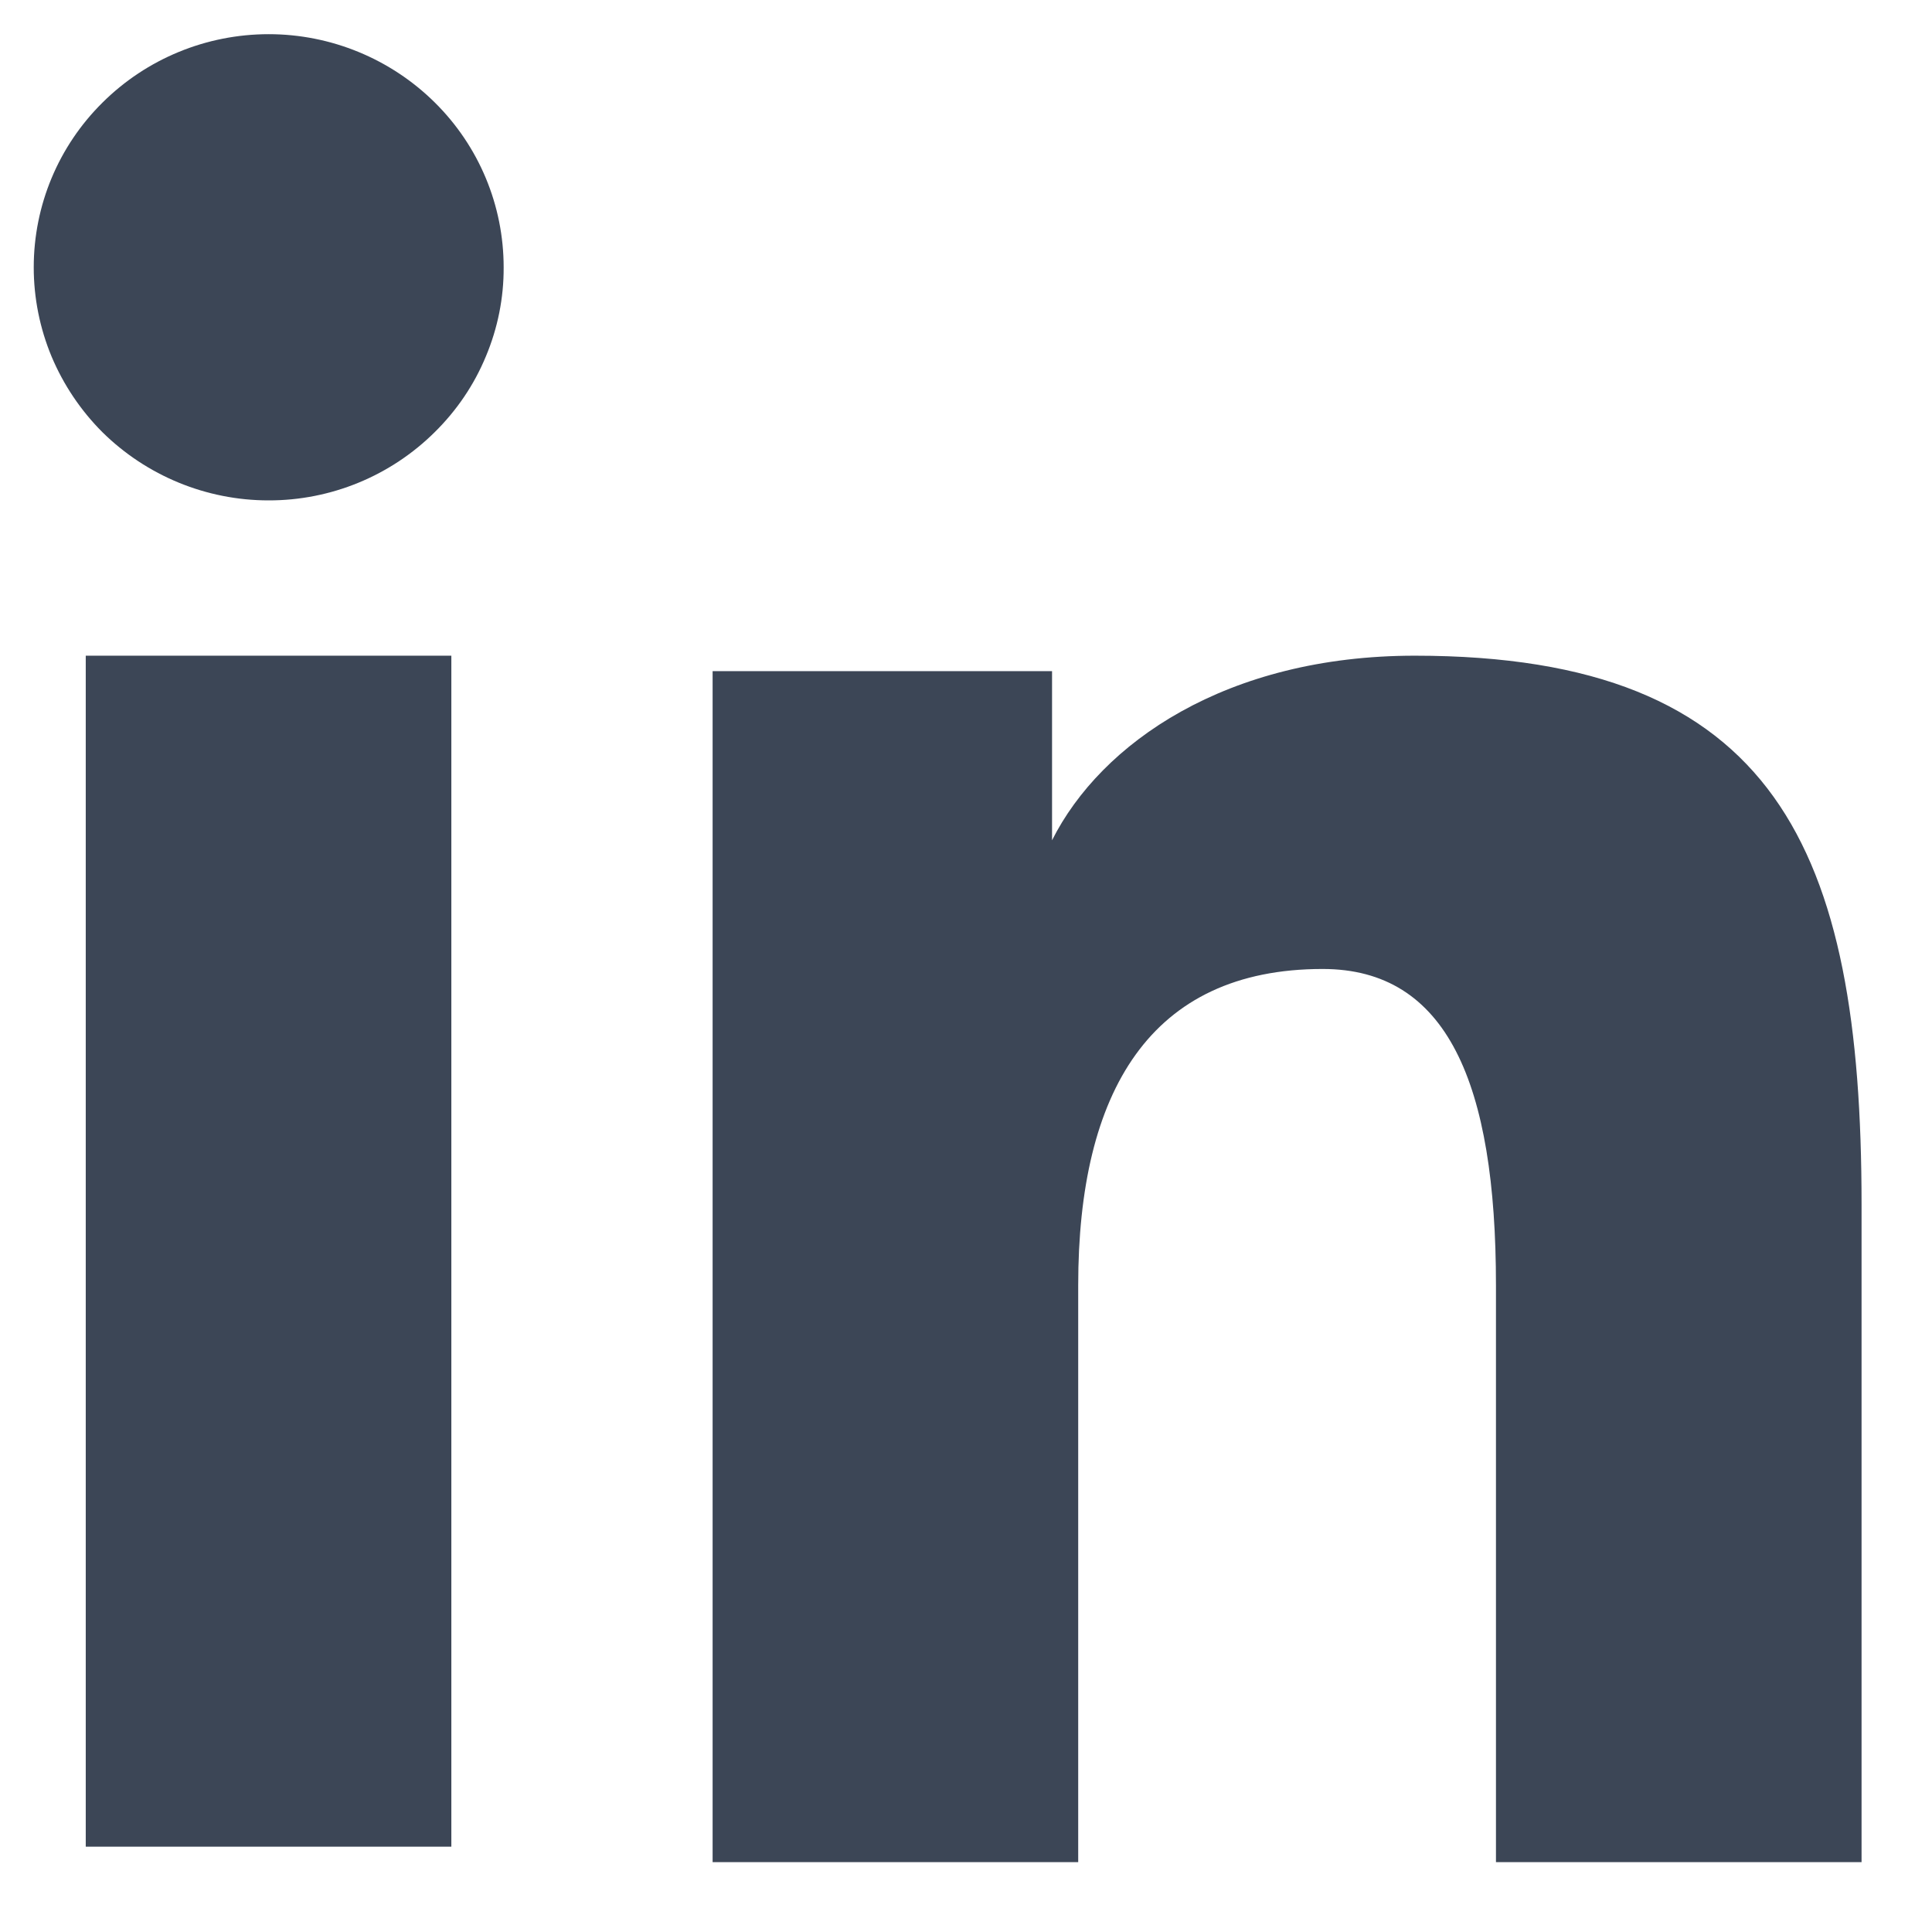 <?xml version="1.0" encoding="UTF-8"?> <svg xmlns="http://www.w3.org/2000/svg" width="13" height="13" viewBox="0 0 13 13" fill="none"><path fill-rule="evenodd" clip-rule="evenodd" d="M4.795 4.516H7.079V5.654C7.408 5 8.252 4.412 9.52 4.412C11.95 4.412 12.526 5.714 12.526 8.104V12.53H10.066V8.648C10.066 7.287 9.737 6.52 8.9 6.52C7.738 6.52 7.255 7.347 7.255 8.648V12.53H4.795V4.516V4.516ZM0.577 12.426H3.037V4.412H0.577V12.426V12.426ZM3.389 1.799C3.39 2.005 3.349 2.209 3.269 2.399C3.19 2.59 3.073 2.762 2.926 2.907C2.629 3.202 2.226 3.368 1.807 3.367C1.389 3.367 0.987 3.202 0.689 2.908C0.543 2.762 0.427 2.589 0.347 2.399C0.268 2.209 0.227 2.005 0.227 1.799C0.227 1.382 0.393 0.984 0.69 0.69C0.987 0.395 1.389 0.23 1.808 0.23C2.227 0.23 2.629 0.396 2.926 0.69C3.223 0.984 3.389 1.382 3.389 1.799Z" fill="#3C4656"></path></svg> 